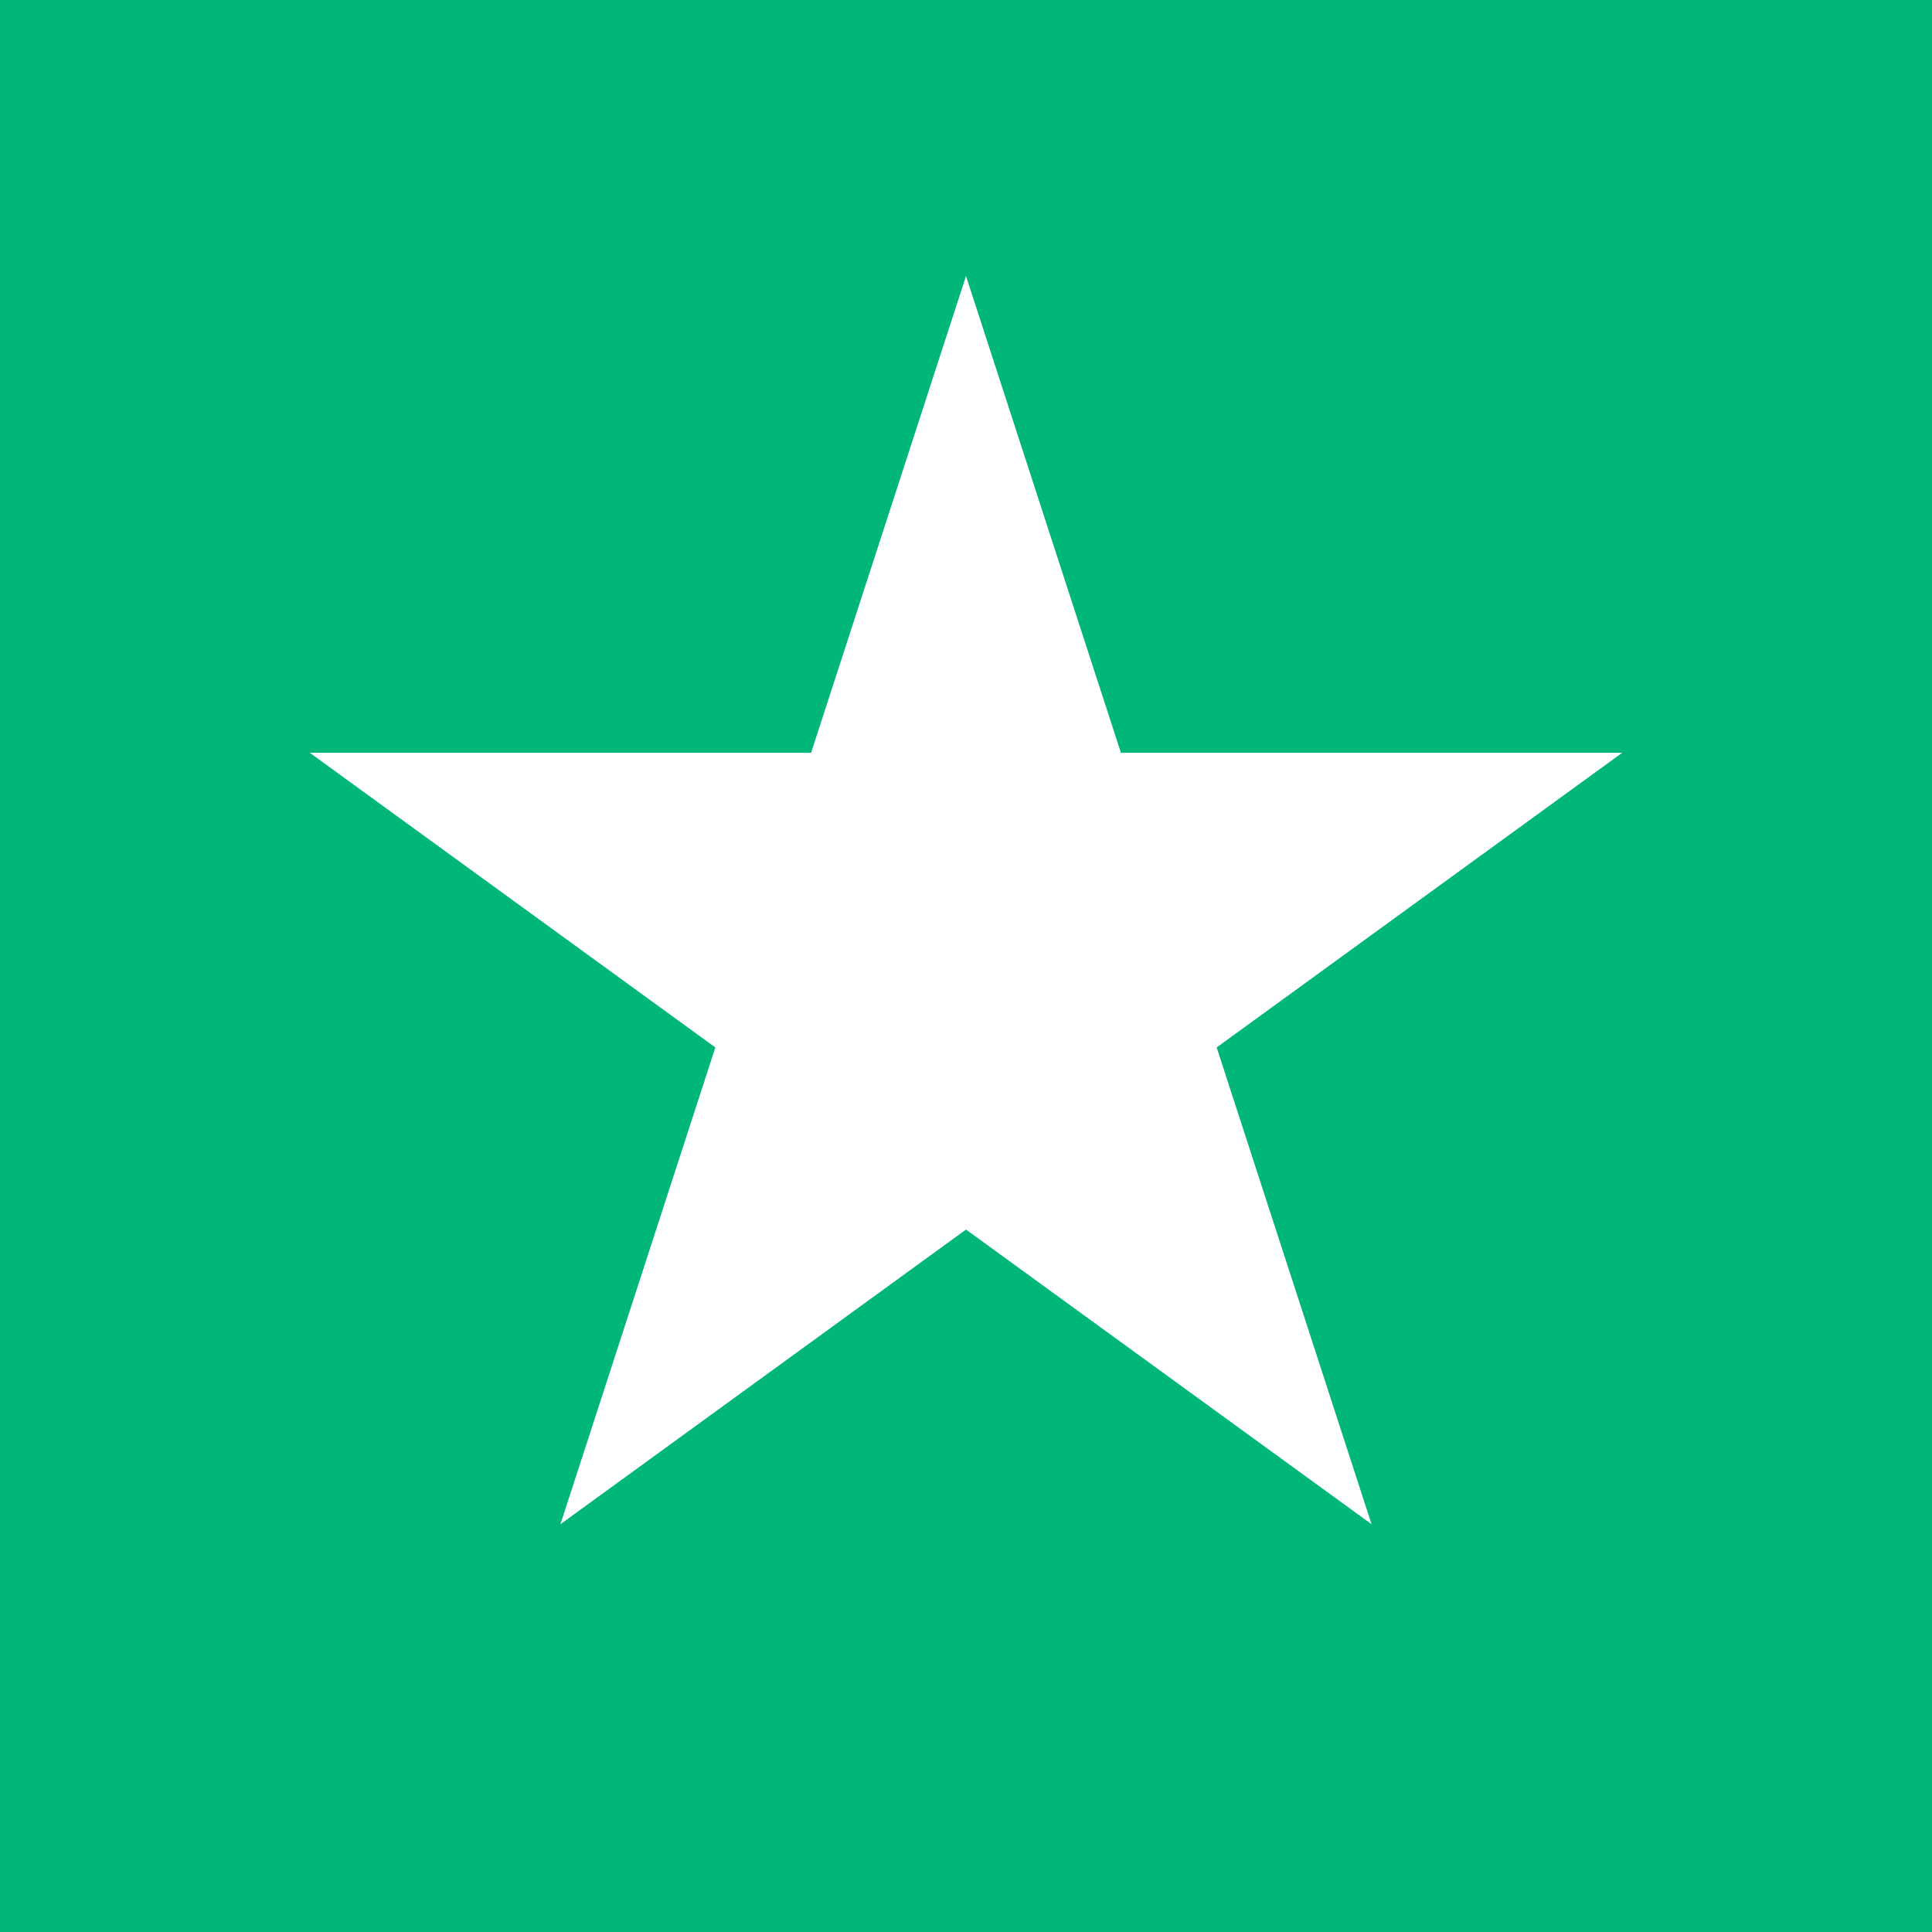 <svg width="140" height="140" viewBox="0 0 140 140" fill="none" xmlns="http://www.w3.org/2000/svg">
<path fill-rule="evenodd" clip-rule="evenodd" d="M140 0H0V140H140V0ZM81.226 54.549L70 20L58.774 54.549H22.447L51.836 75.902L40.611 110.451L70 89.098L99.389 110.451L88.164 75.902L117.553 54.549H81.226Z" fill="#00B67A"/>
</svg>
